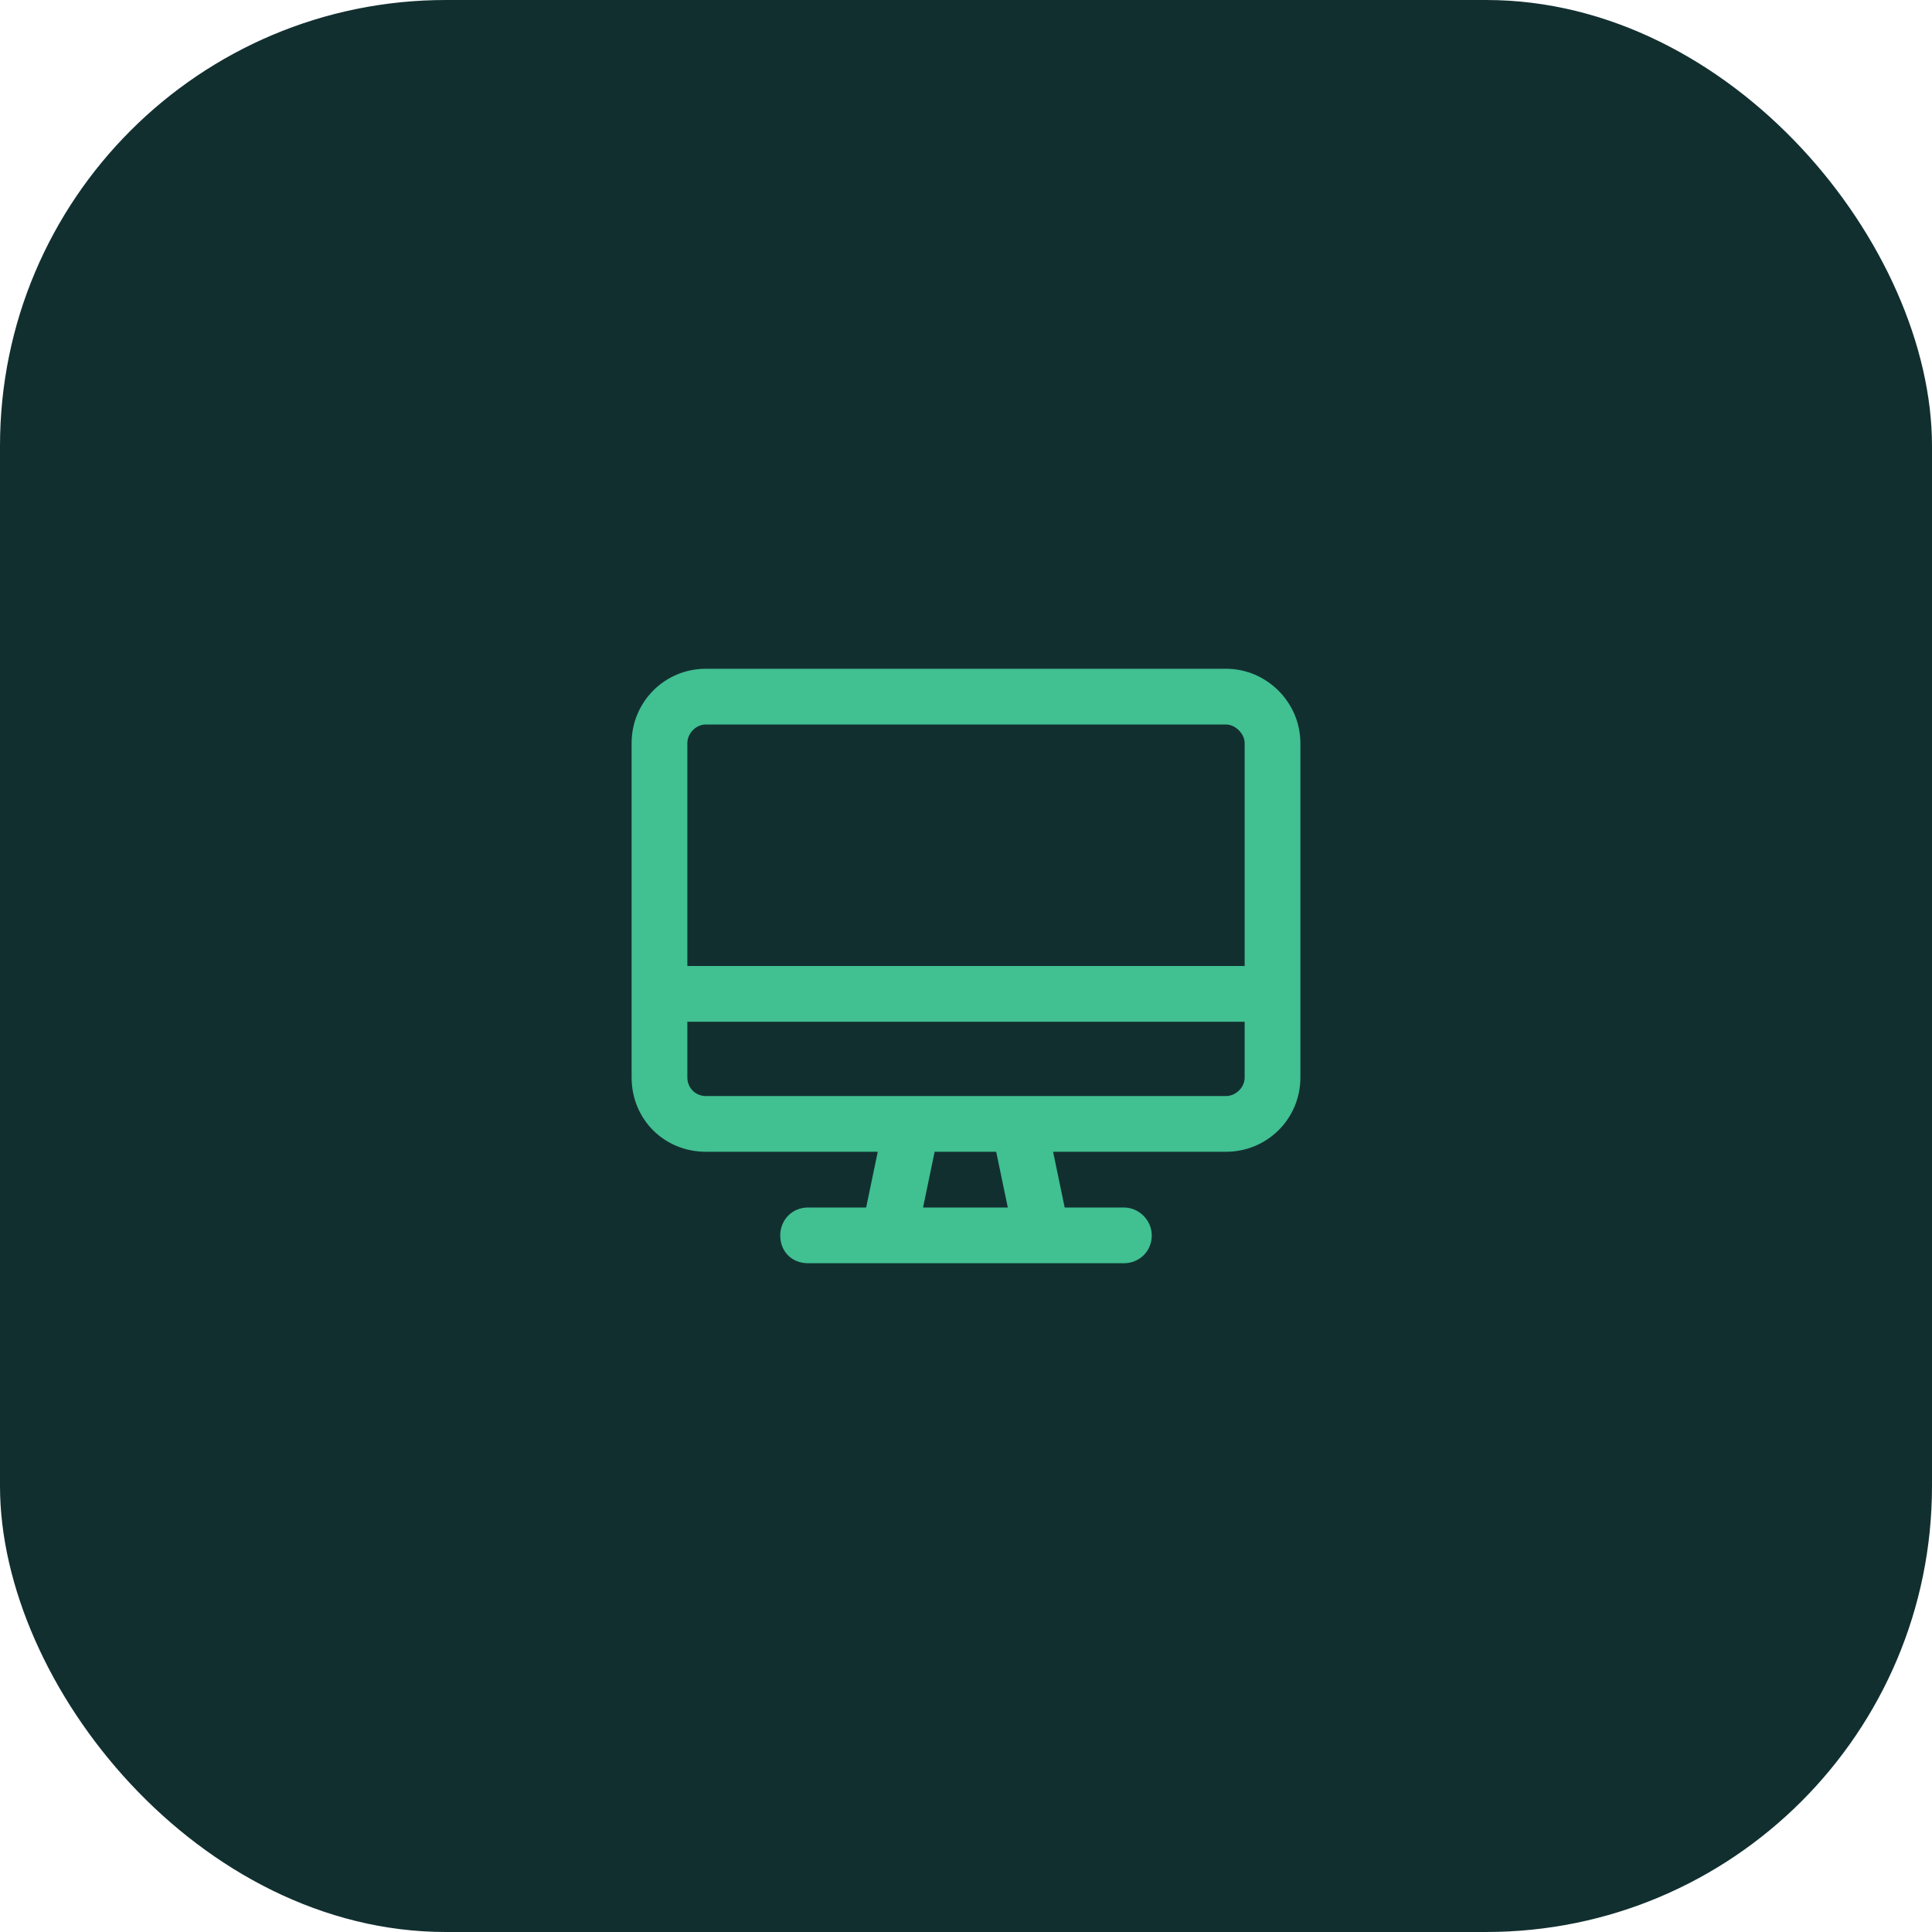 <svg width="104" height="104" viewBox="0 0 104 104" fill="none" xmlns="http://www.w3.org/2000/svg">
<rect width="104" height="104" rx="24" fill="#122F30"/>
<path d="M66 36H38C35.75 36 34 37.812 34 40V58C34 60.25 35.75 62 38 62H47.25L46.625 65H43.5C42.625 65 42 65.688 42 66.5C42 67.375 42.625 68 43.5 68H60.5C61.312 68 62 67.375 62 66.5C62 65.688 61.312 65 60.5 65H57.312L56.688 62H66C68.188 62 70 60.25 70 58V40C70 37.812 68.188 36 66 36ZM54.25 65H49.688L50.312 62H53.625L54.25 65ZM67 58C67 58.562 66.5 59 66 59H38C37.438 59 37 58.562 37 58V55H67V58ZM67 52H37V40C37 39.5 37.438 39 38 39H66C66.5 39 67 39.5 67 40V52Z" fill="#41C092"/>
</svg>
